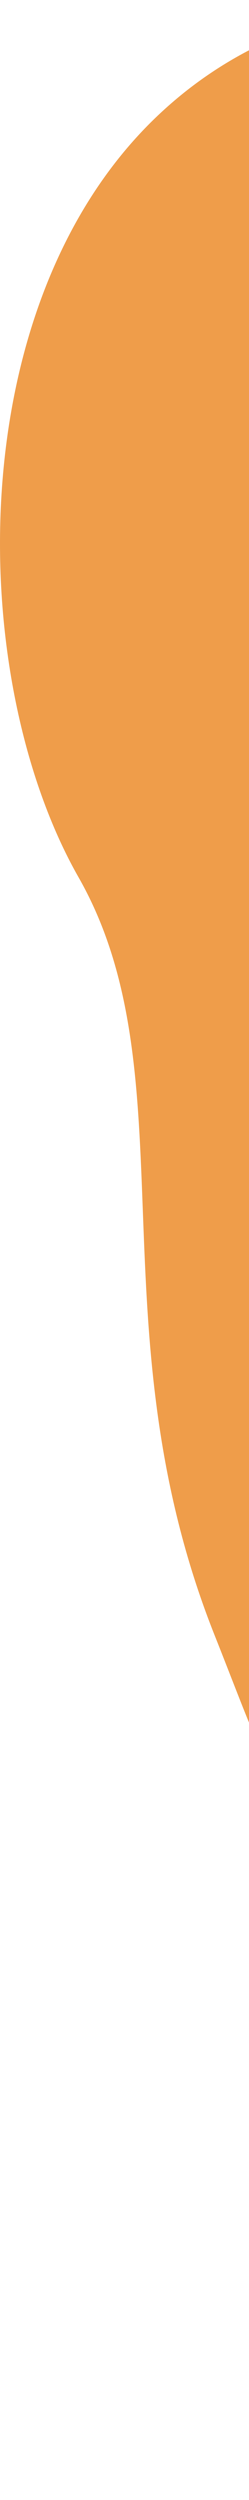 <svg width="53" height="531" viewBox="0 0 53 531" fill="none" xmlns="http://www.w3.org/2000/svg">
<path d="M16.728 186.353C40.607 228.272 19.755 282.23 45.696 347.368C53.04 365.811 56.538 376.626 66.834 393.597C116.83 476.003 189.595 521.937 285.656 529.148C352.27 534.148 431.191 533.543 460.244 467.249C489.603 400.257 473.972 315.214 423.839 241.2C368.644 159.713 320.481 102.416 231.244 45.317C183.487 14.759 88.057 -27.75 33.169 24.945C-8.618 65.062 -7.15 144.434 16.728 186.353Z" fill="#EF9D4A"/>
</svg>
